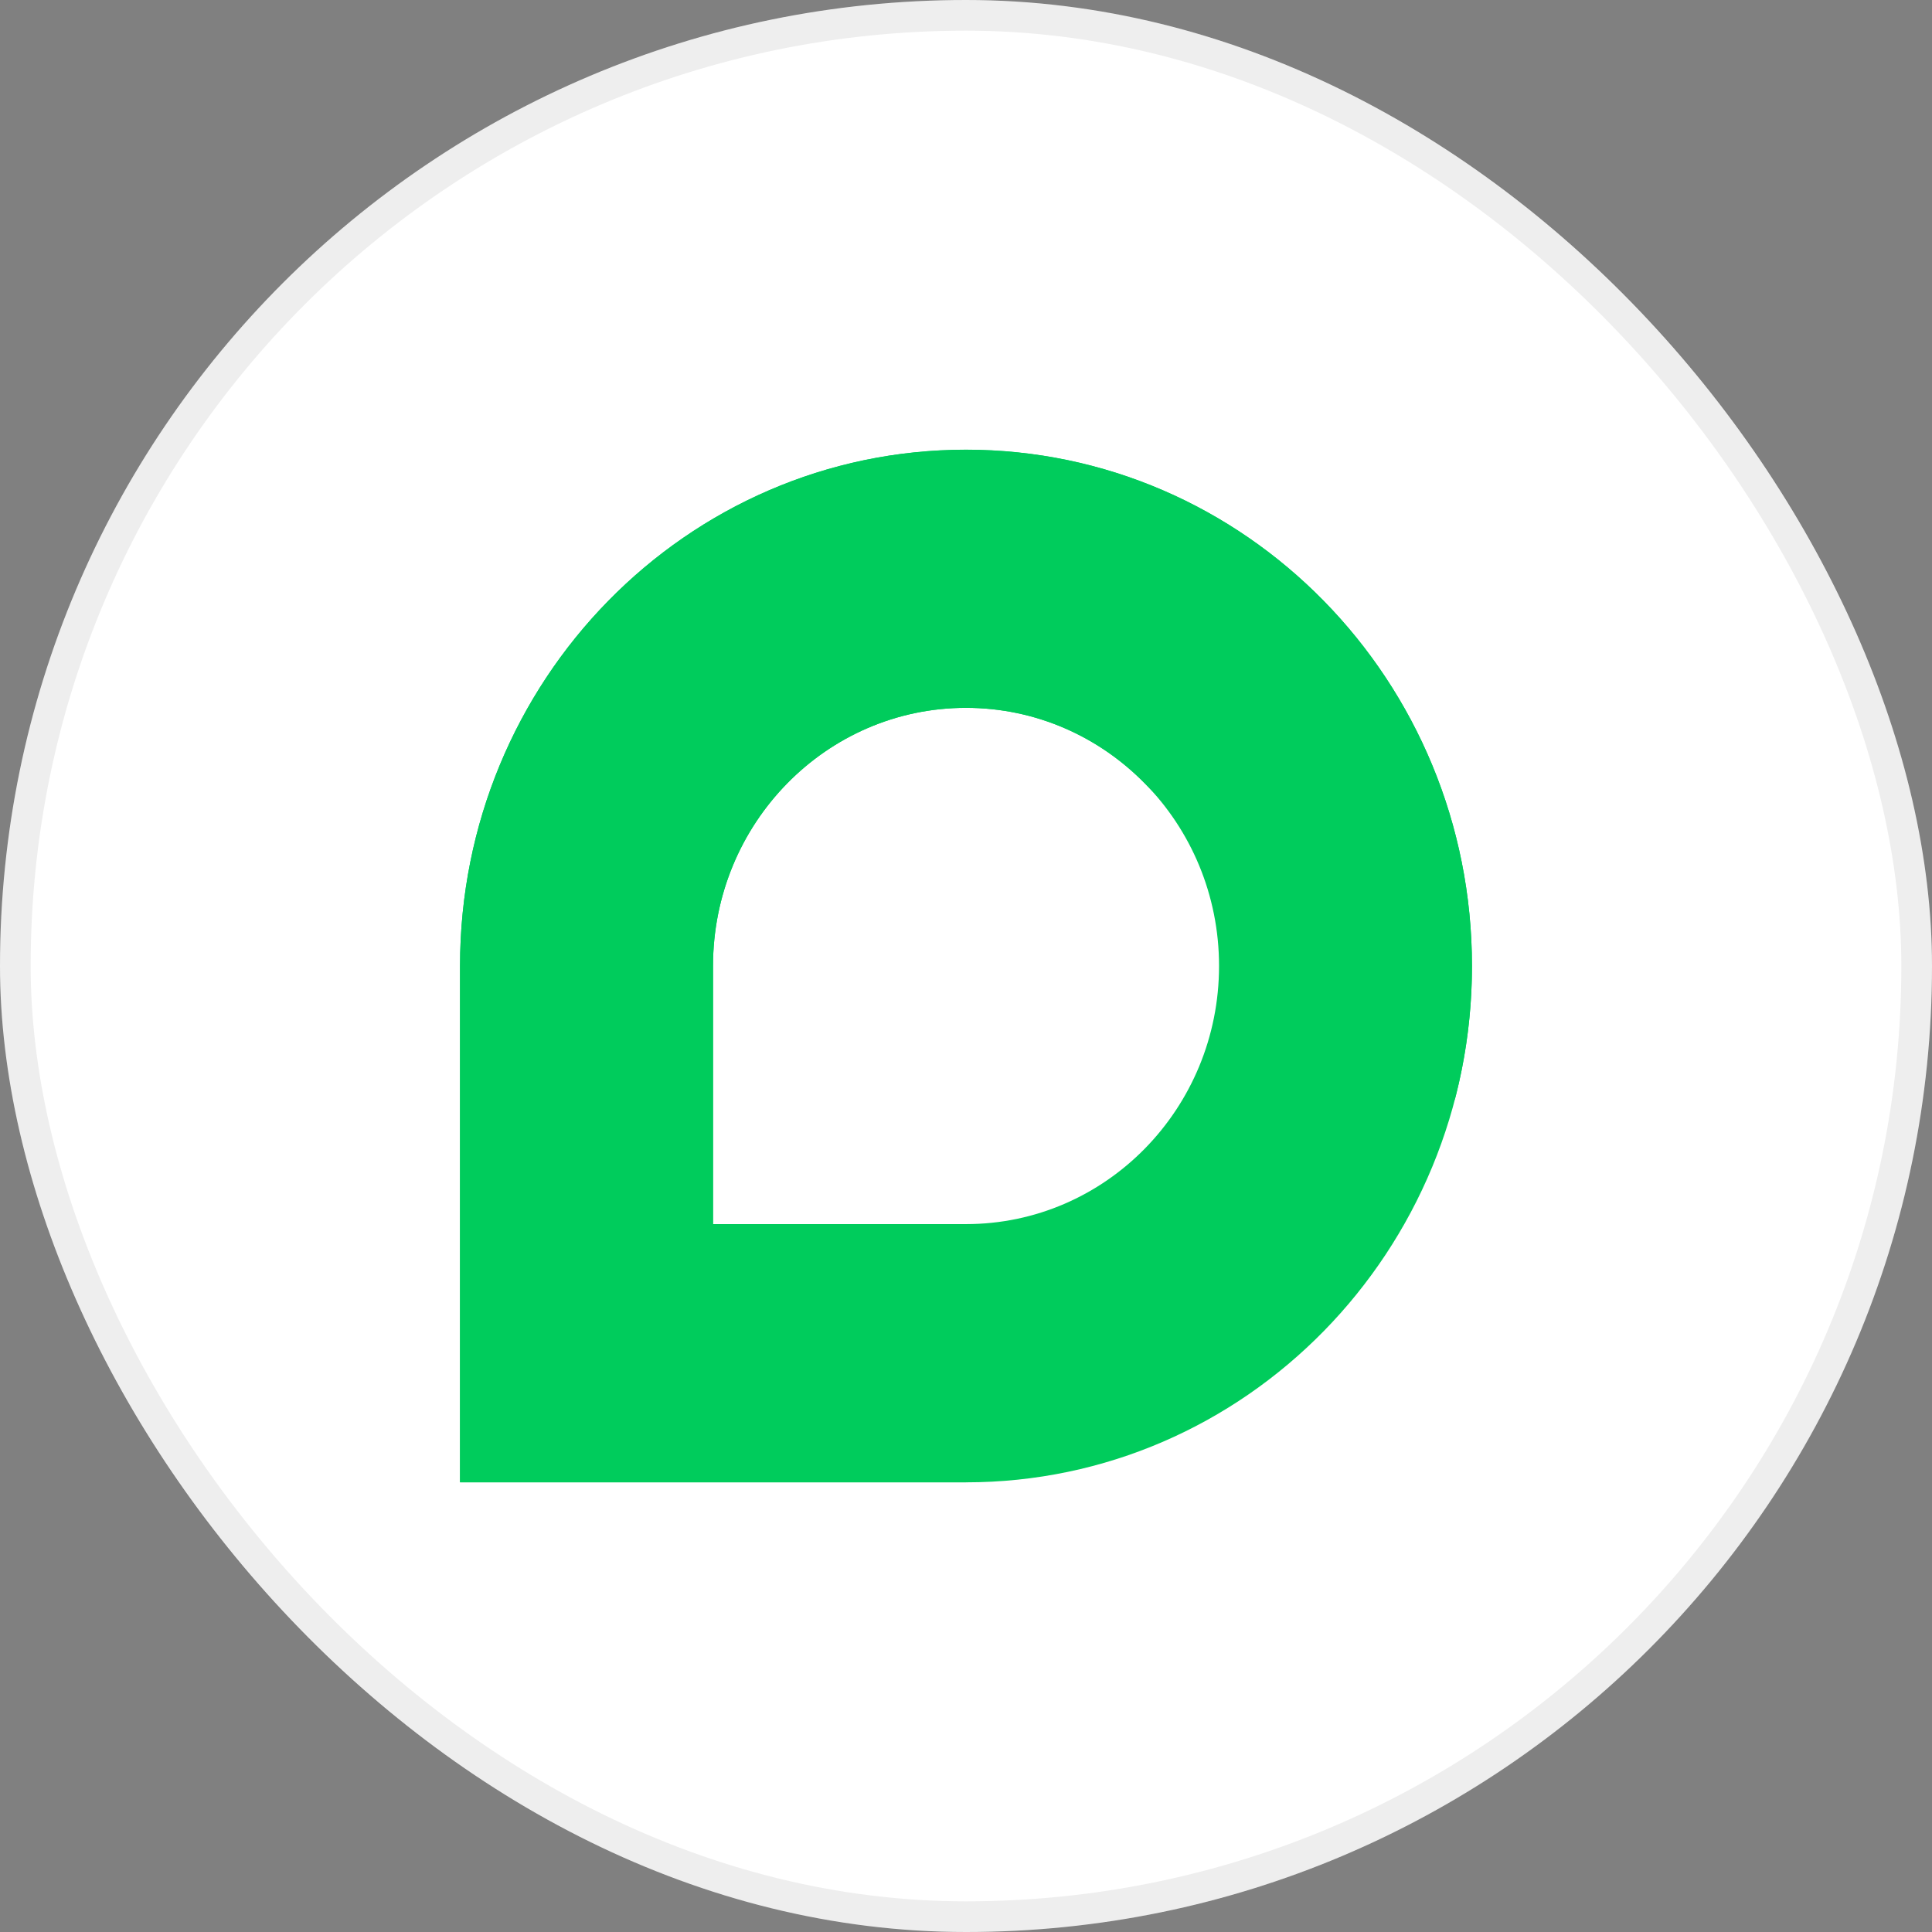 <svg width="126" height="126" viewBox="0 0 126 126" fill="none" xmlns="http://www.w3.org/2000/svg">
<rect x="0" y="0" width="126" height="126" fill="#808080" stroke="none"/>
<rect width="126" height="126" rx="63" fill="white"/>
<rect x="1" y="1" width="124" height="124" rx="62" stroke="black" stroke-opacity="0.07" stroke-width="2"/>
<path d="M63 29.326C44.778 29.326 30.002 44.399 30.002 62.998V96.674H63C81.226 96.674 95.998 81.596 95.998 62.998C96.002 44.399 81.226 29.326 63 29.326Z" fill="white"/>
<path d="M63 79.833H46.501V62.998C46.501 53.701 53.889 46.162 63 46.162C72.111 46.162 79.503 53.701 79.503 62.998C79.503 72.295 72.115 79.833 63 79.833ZM63 29.326C44.778 29.326 30.002 44.399 30.002 62.998V96.674H63C81.226 96.674 95.998 81.596 95.998 62.998C96.002 44.399 81.226 29.326 63 29.326Z" fill="#00CC5C"/>
<path d="M46.505 79.836L46.497 79.827L46.501 79.822V63C46.501 53.703 53.889 46.165 63 46.165C67.553 46.165 71.677 48.049 74.662 51.096L74.667 51.1L94.877 71.719C95.604 68.939 95.998 66.019 95.998 63.005C95.998 44.406 81.222 29.333 63 29.333C44.778 29.333 30.002 44.402 30.002 63V96.672H63L46.505 79.836Z" fill="#00CC5C"/>
</svg>
